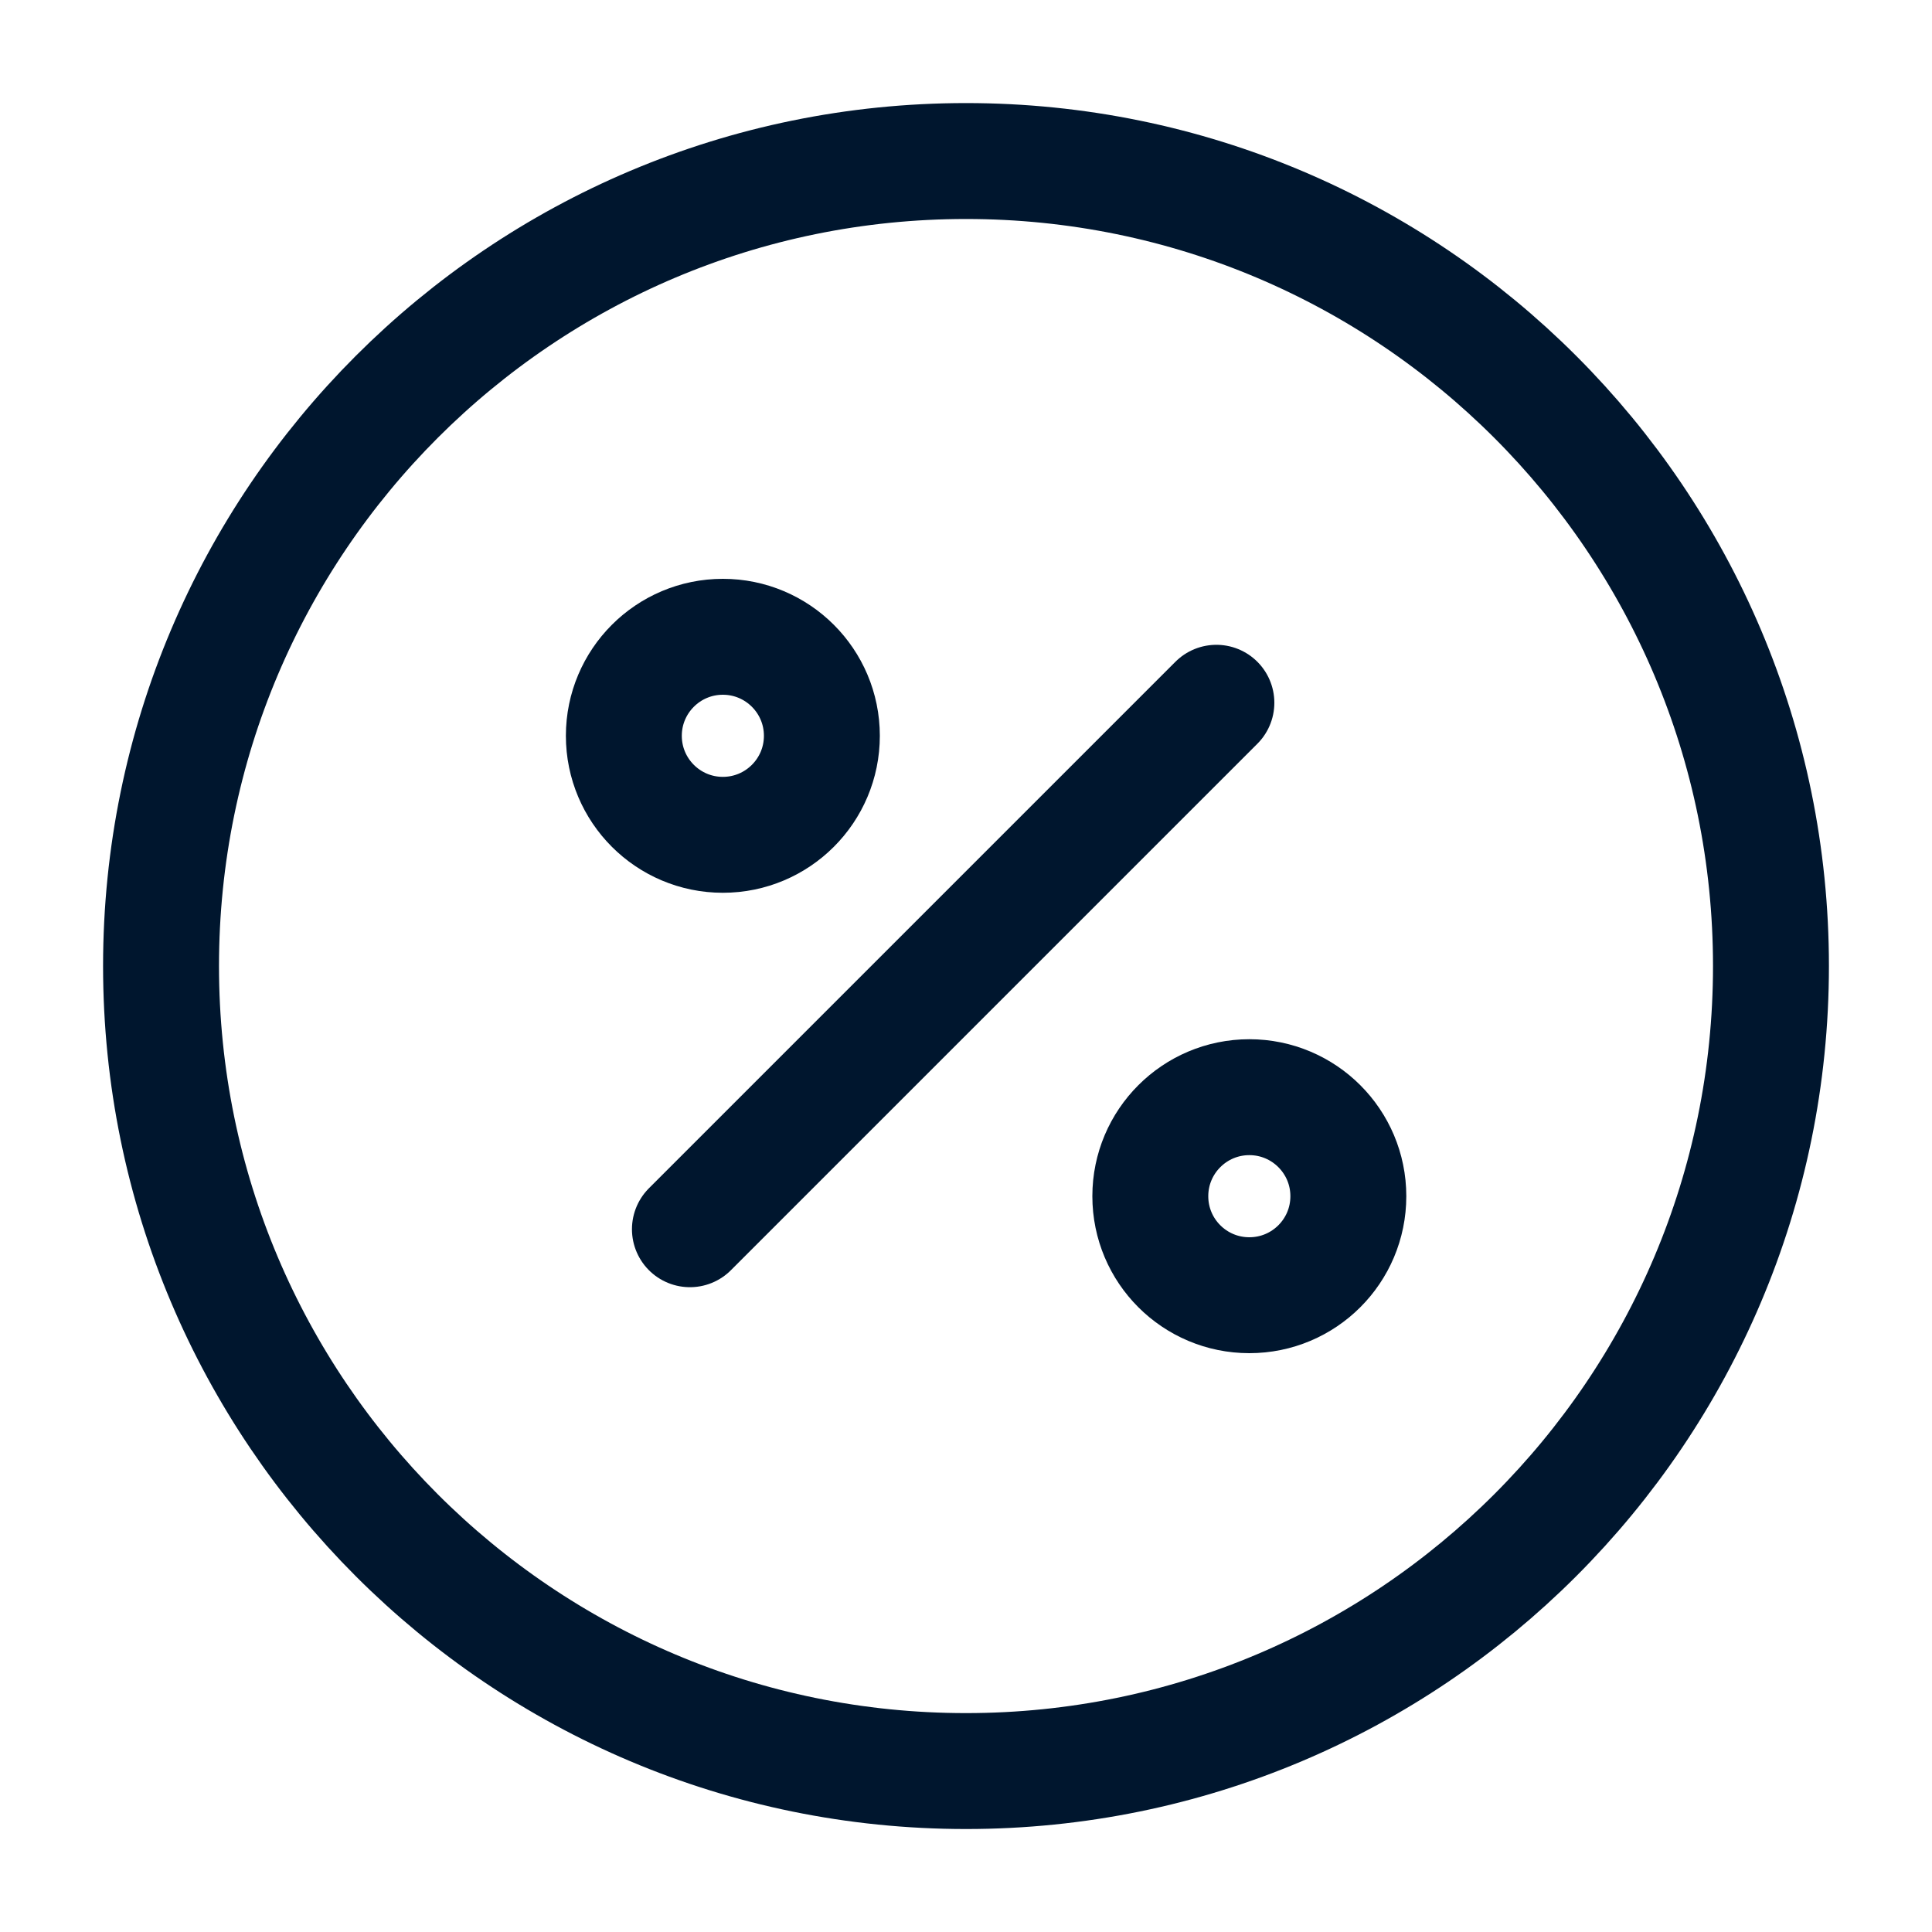 <svg width="20" height="20" viewBox="0 0 20 20" fill="none" xmlns="http://www.w3.org/2000/svg">
<path d="M7.142 12.725L12.592 7.275" stroke="#00162E" stroke-width="1.2" stroke-linecap="round" stroke-linejoin="round"/>
<path d="M7.483 8.642C8.049 8.642 8.508 8.183 8.508 7.617C8.508 7.051 8.049 6.592 7.483 6.592C6.917 6.592 6.458 7.051 6.458 7.617C6.458 8.183 6.917 8.642 7.483 8.642Z" stroke="#00162E" stroke-width="1.2" stroke-linecap="round" stroke-linejoin="round"/>
<path d="M12.933 13.408C13.499 13.408 13.958 12.95 13.958 12.383C13.958 11.817 13.499 11.358 12.933 11.358C12.367 11.358 11.908 11.817 11.908 12.383C11.908 12.95 12.367 13.408 12.933 13.408Z" stroke="#00162E" stroke-width="1.2" stroke-linecap="round" stroke-linejoin="round"/>
<path d="M10 18.334C14.602 18.334 18.333 14.603 18.333 10C18.333 5.398 14.602 1.667 10 1.667C5.398 1.667 1.667 5.398 1.667 10C1.667 14.603 5.398 18.334 10 18.334Z" stroke="#00162E" stroke-width="1.2" stroke-linecap="round" stroke-linejoin="round"/>
</svg>
